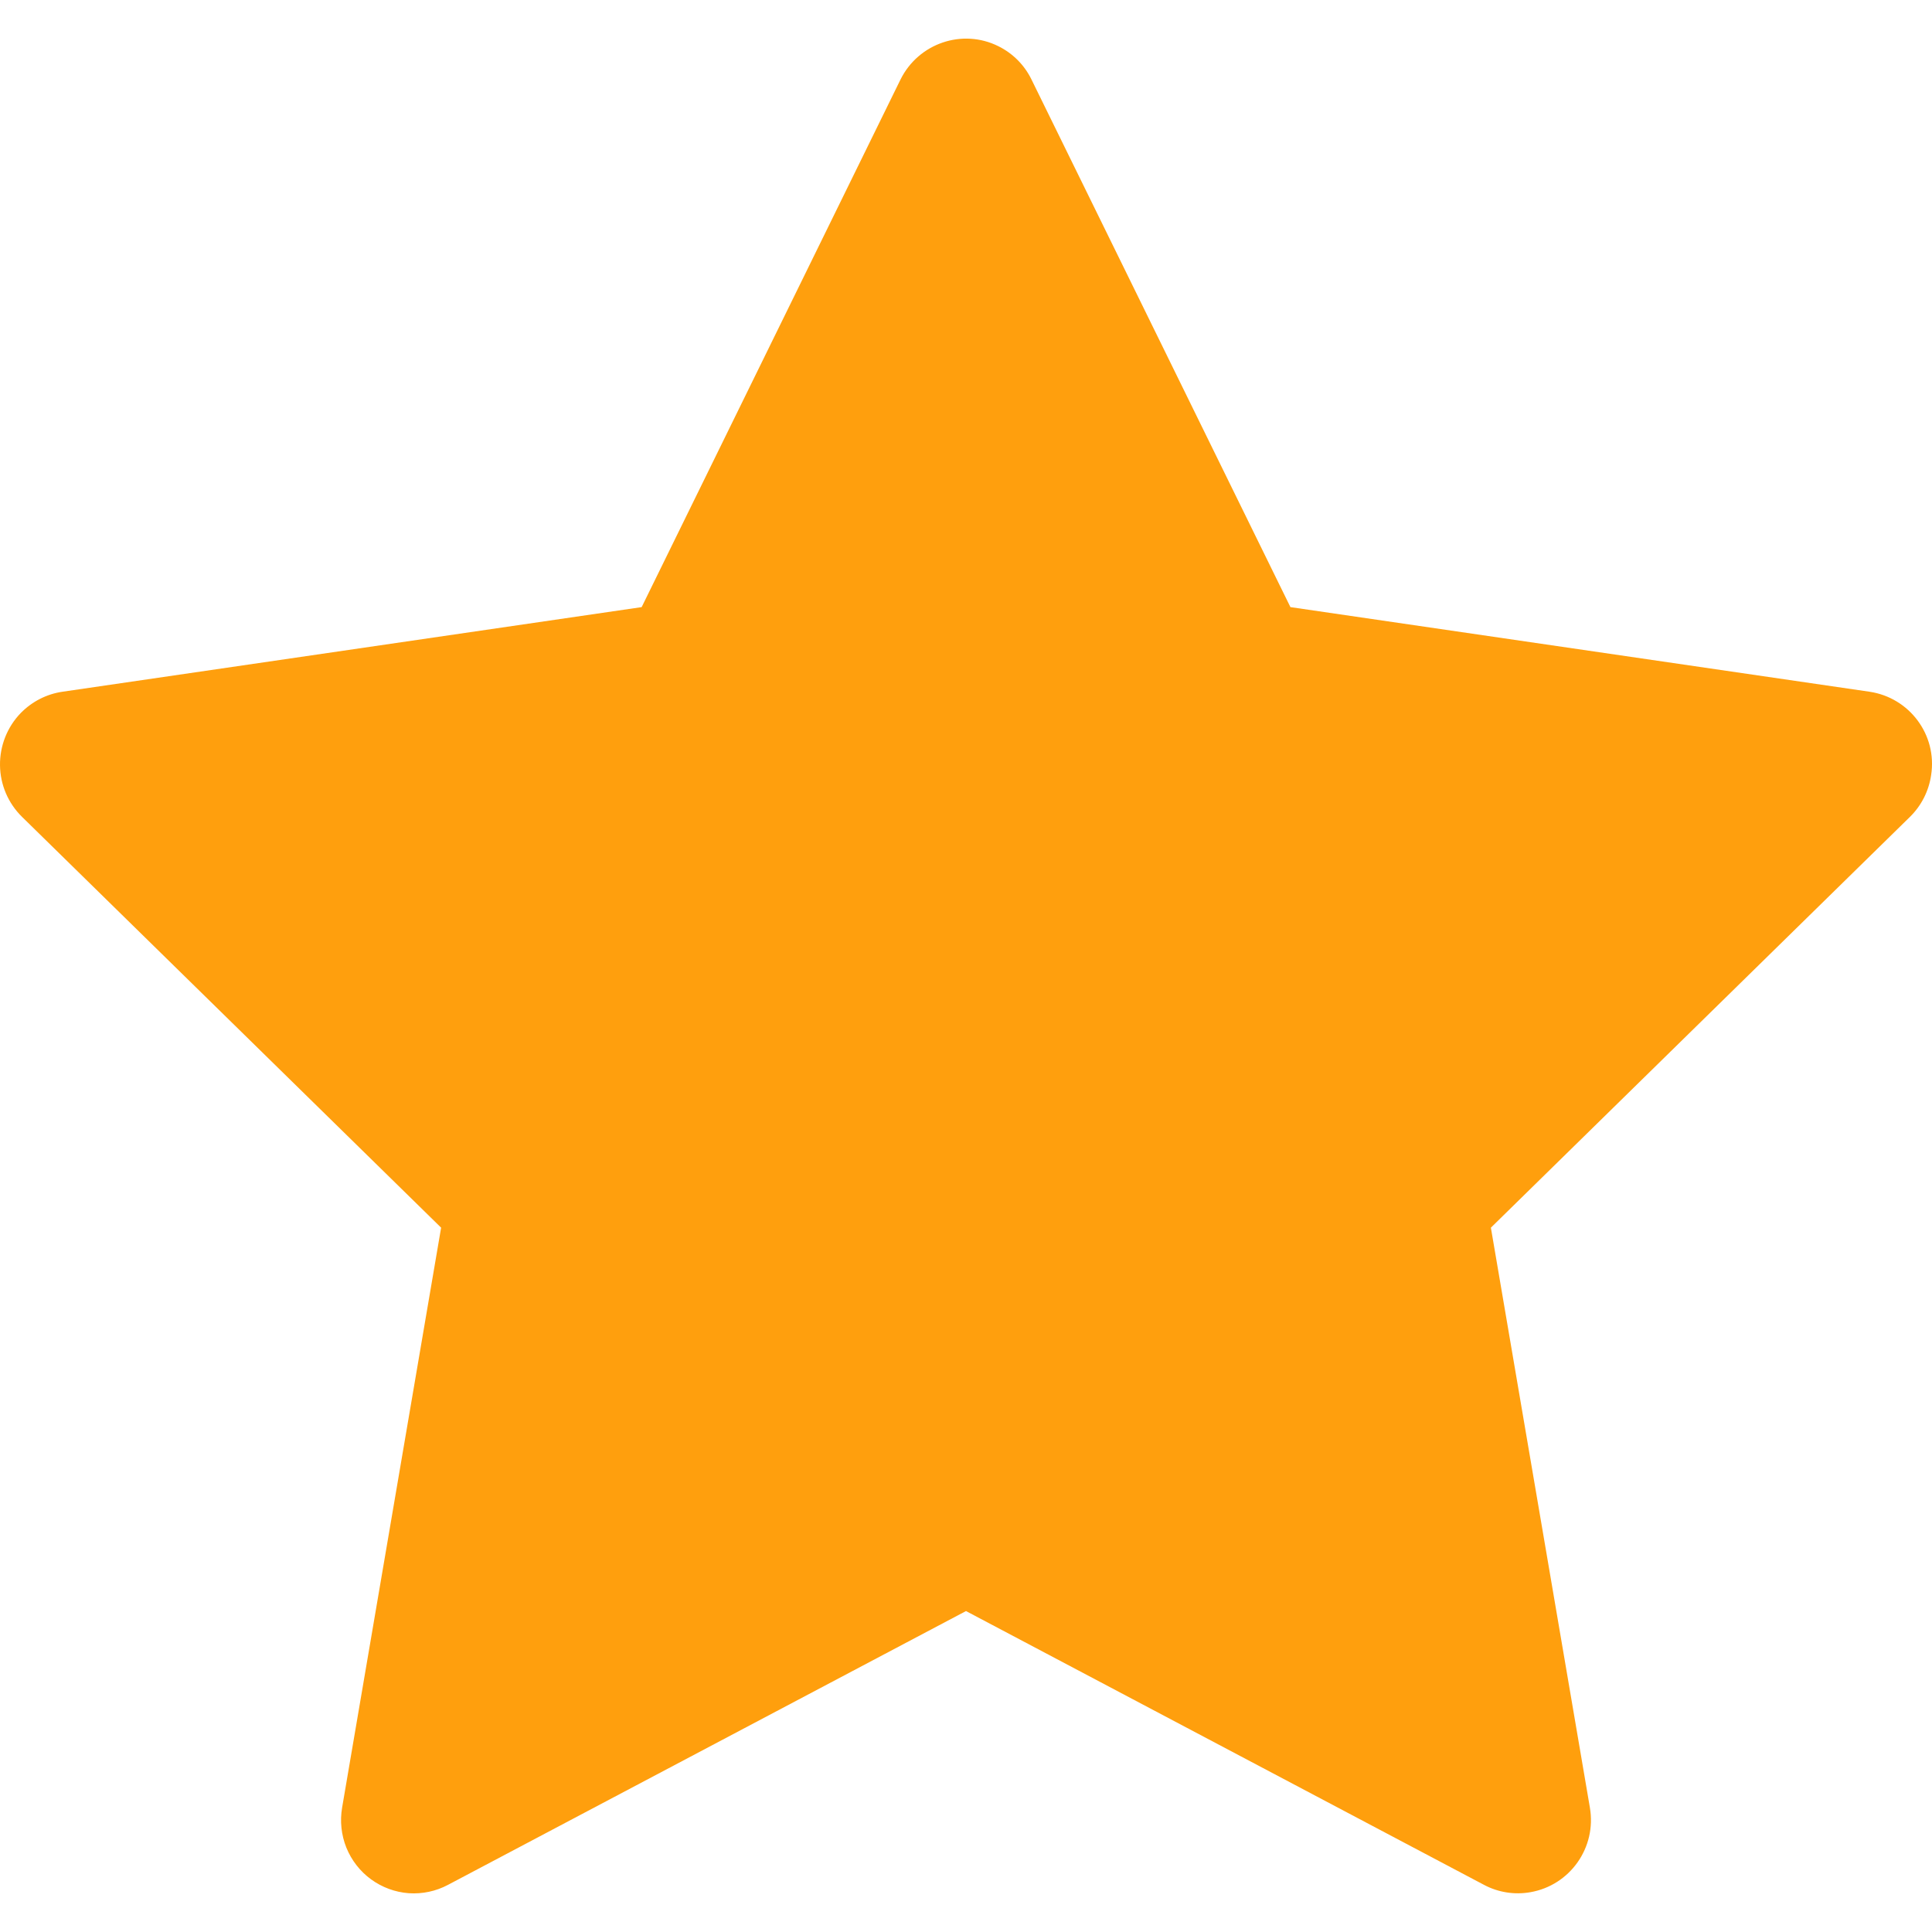 <svg xmlns="http://www.w3.org/2000/svg" width="25" height="25" viewBox="0 0 25 25" fill="none"><path d="M24.192 8.951L16.698 7.856L13.347 1.028C13.256 0.841 13.105 0.69 12.919 0.598C12.453 0.366 11.886 0.559 11.653 1.028L8.303 7.856L0.808 8.951C0.602 8.981 0.413 9.079 0.268 9.227C0.093 9.408 -0.003 9.651 8.308e-05 9.903C0.003 10.155 0.106 10.395 0.286 10.571L5.708 15.886L4.427 23.39C4.397 23.565 4.416 23.744 4.482 23.909C4.549 24.073 4.659 24.215 4.802 24.319C4.945 24.423 5.113 24.485 5.289 24.498C5.465 24.51 5.641 24.473 5.797 24.39L12.5 20.847L19.203 24.39C19.387 24.488 19.599 24.521 19.803 24.485C20.316 24.396 20.662 23.907 20.573 23.39L19.292 15.886L24.714 10.571C24.862 10.426 24.959 10.236 24.989 10.028C25.069 9.509 24.709 9.028 24.192 8.951Z" fill="#FF9F0D"></path></svg>